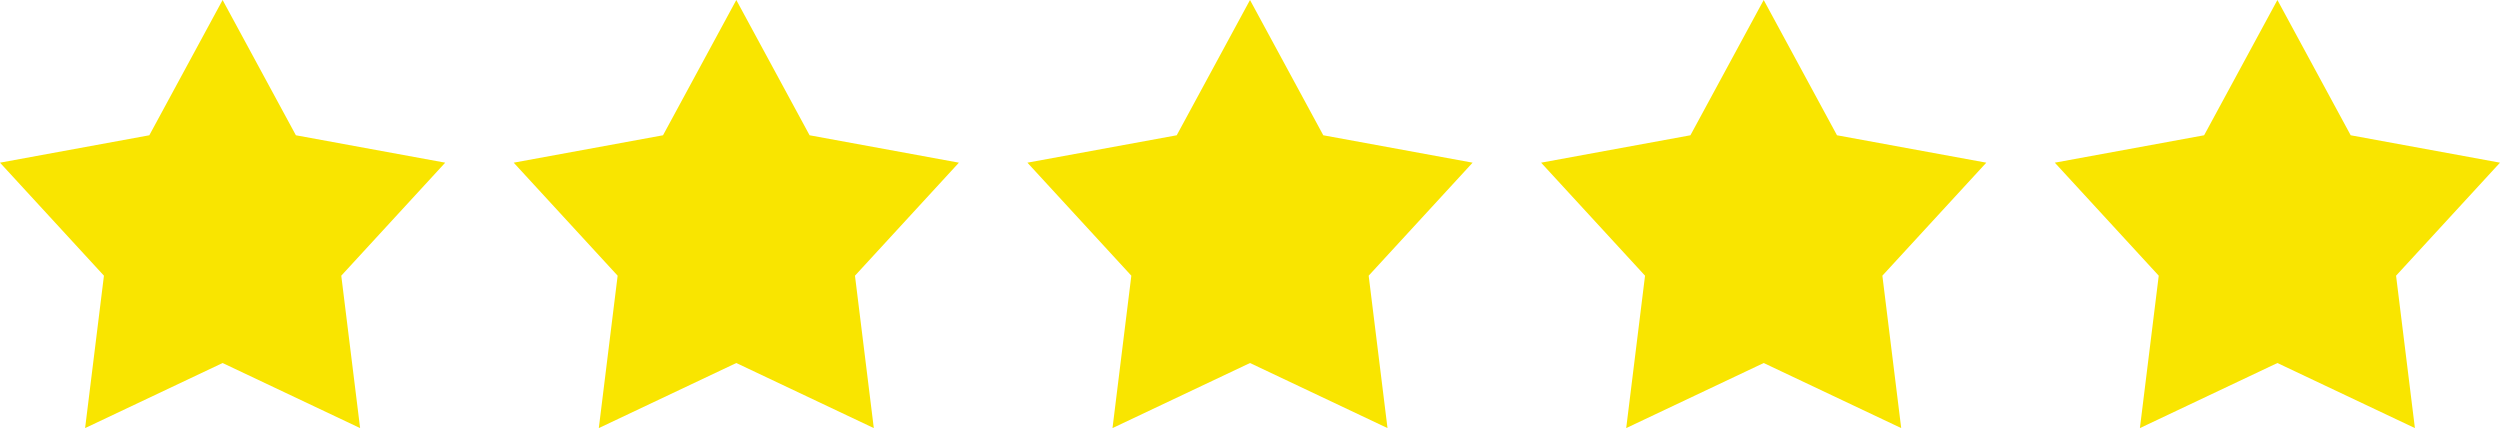 <svg id="组_1" data-name="组 1" xmlns="http://www.w3.org/2000/svg" width="146" height="25" viewBox="0 0 146 25">
  <defs>
    <style>
      .cls-1 {
        fill: #f9e500;
        fill-rule: evenodd;
      }
    </style>
  </defs>
  <path class="cls-1" d="M1384,10044l4.28,7.9,8.72,1.6-6.07,6.6,1.1,8.9-8.03-3.8-8.03,3.8,1.1-8.9-6.07-6.6,8.72-1.6,4.28-7.9" transform="translate(-1371 -10044)"/>
  <path id="Shape_1_copy" data-name="Shape 1 copy" class="cls-1" d="M1414,10044l4.28,7.9,8.72,1.6-6.07,6.6,1.1,8.9-8.03-3.8-8.03,3.8,1.1-8.9-6.07-6.6,8.72-1.6,4.28-7.9" transform="translate(-1371 -10044)"/>
  <path id="Shape_1_copy_2" data-name="Shape 1 copy 2" class="cls-1" d="M1444,10044l4.28,7.9,8.72,1.6-6.07,6.6,1.1,8.9-8.03-3.8-8.03,3.8,1.1-8.9-6.07-6.6,8.72-1.6,4.28-7.9" transform="translate(-1371 -10044)"/>
  <path id="Shape_1_copy_3" data-name="Shape 1 copy 3" class="cls-1" d="M1474,10044l4.28,7.9,8.72,1.6-6.07,6.6,1.1,8.9-8.03-3.8-8.03,3.8,1.1-8.9-6.07-6.6,8.72-1.6,4.28-7.9" transform="translate(-1371 -10044)"/>
  <path id="Shape_1_copy_4" data-name="Shape 1 copy 4" class="cls-1" d="M1504,10044l4.28,7.9,8.72,1.6-6.07,6.6,1.1,8.9-8.03-3.8-8.03,3.8,1.1-8.9-6.07-6.6,8.72-1.6,4.28-7.9" transform="translate(-1371 -10044)"/>
</svg>
